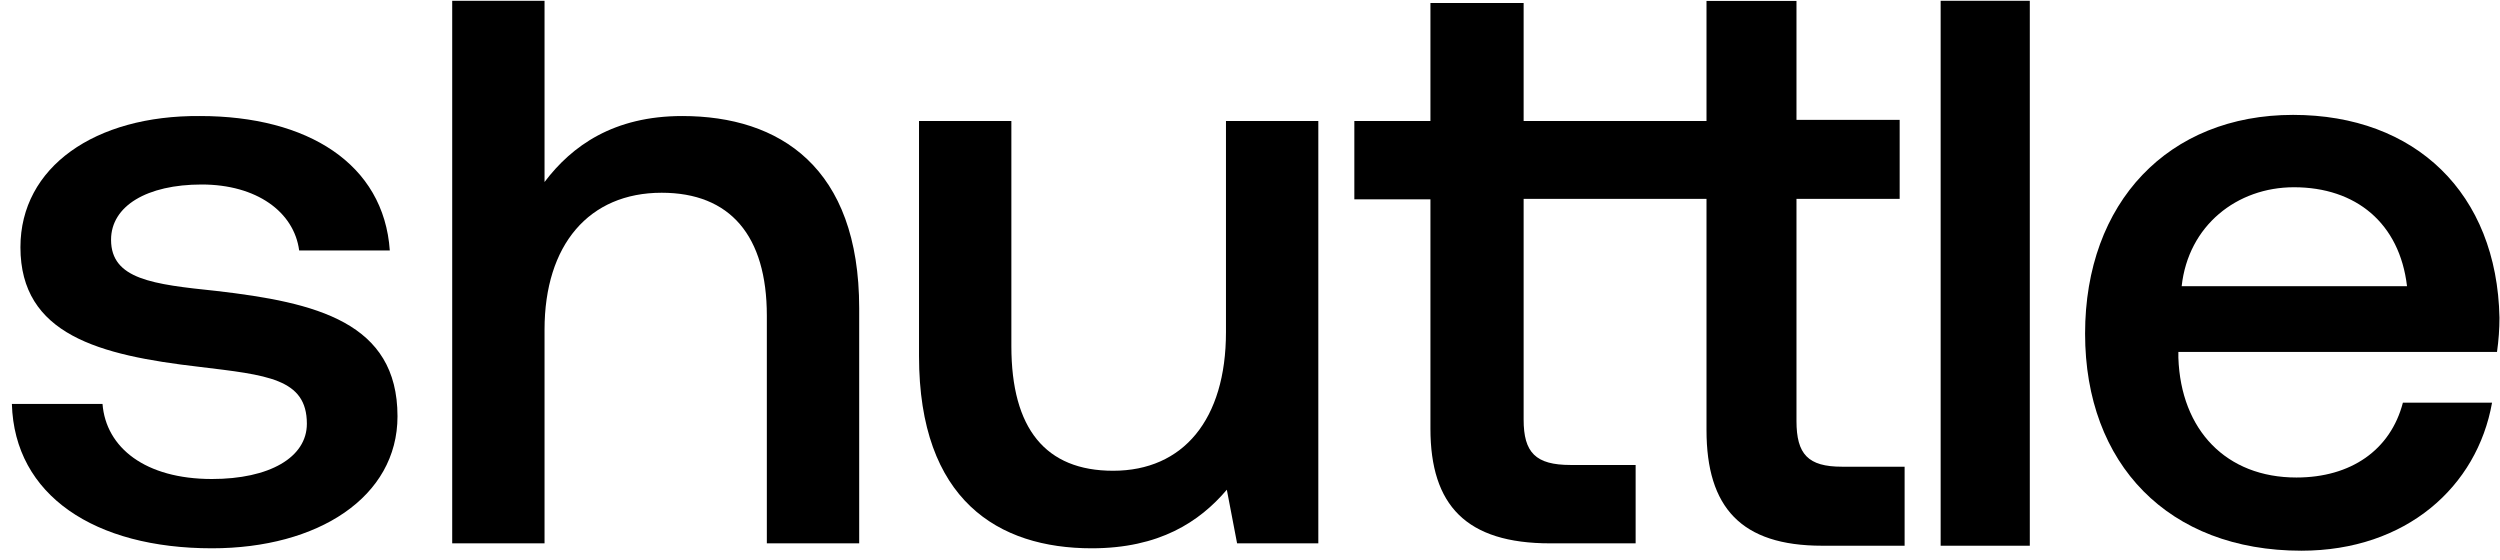<svg width="201" height="45" viewBox="0 0 201 45" fill="none" xmlns="http://www.w3.org/2000/svg">
<mask id="mask0_1792_2" style="mask-type:luminance" maskUnits="userSpaceOnUse" x="-204" y="-151" width="610" height="346">
<path d="M-203.038 -150.291H405.038V194.326H-203.038V-150.291Z" fill="white"/>
</mask>
<g mask="url(#mask0_1792_2)">
<path d="M17.385 23.39C12.298 22.859 8.929 22.461 8.929 19.277C8.929 16.558 11.817 14.834 16.216 14.834C20.616 14.834 23.641 17.023 24.053 20.14H31.34C30.859 13.176 24.741 9.329 16.079 9.329C7.623 9.262 1.643 13.441 1.643 19.875C1.643 26.905 7.967 28.563 16.01 29.492C21.441 30.155 24.672 30.42 24.672 34.068C24.672 36.788 21.647 38.512 17.041 38.512C11.679 38.512 8.517 35.991 8.242 32.476H0.955C1.161 39.838 7.623 44.083 17.041 44.083C25.565 44.083 31.959 39.971 31.959 33.471C31.959 25.91 25.428 24.318 17.385 23.39Z" fill="black"/>
<path d="M54.849 9.329C49.349 9.329 45.981 11.716 43.781 14.635V0.064H36.357V43.685H43.781V26.507C43.781 19.675 47.355 15.497 53.199 15.497C58.698 15.497 61.654 18.946 61.654 25.38V43.685H69.079V24.782C69.079 13.441 62.686 9.329 54.849 9.329Z" fill="black"/>
<path d="M98.568 26.706C98.568 33.736 95.131 37.849 89.494 37.849C84.063 37.849 81.314 34.466 81.314 27.834V9.727H73.889V28.629C73.889 40.236 80.282 44.083 87.775 44.083C93.206 44.083 96.437 41.961 98.637 39.374L99.462 43.685H105.993V9.727H98.568V26.706Z" fill="black"/>
<path d="M144.437 33.845V15.991H152.733V9.639H144.437V0.077H137.203V9.726H128.927H122.5V0.242H115.007V9.726H108.889V16.027H115.007V34.466C115.007 40.634 117.894 43.685 124.631 43.685H131.505V37.384H126.281C123.463 37.384 122.5 36.39 122.5 33.736V15.991H131.093H137.203V34.58C137.203 40.8 139.99 43.876 146.495 43.876H153.131V37.523H148.087C145.366 37.523 144.437 36.52 144.437 33.845Z" fill="black"/>
<path d="M156.028 43.876H163.196V0.063H156.028V43.876Z" fill="black"/>
<path d="M184.432 15.055C189.41 15.055 192.928 17.93 193.525 23.013H175.406C175.937 18.131 179.853 15.055 184.432 15.055ZM200.759 28.295C200.892 27.359 200.958 26.423 200.958 25.553C200.759 15.523 194.189 9.237 184.366 9.237C174.344 9.237 167.641 16.259 167.641 26.824C167.641 37.322 174.344 44.277 185.03 44.277C193.459 44.277 199.166 39.128 200.361 32.374H193.193C192.198 36.186 189.012 38.392 184.631 38.392C178.99 38.392 175.34 34.581 175.141 28.763V28.295H200.759Z" fill="black"/>
</g>
</svg>

